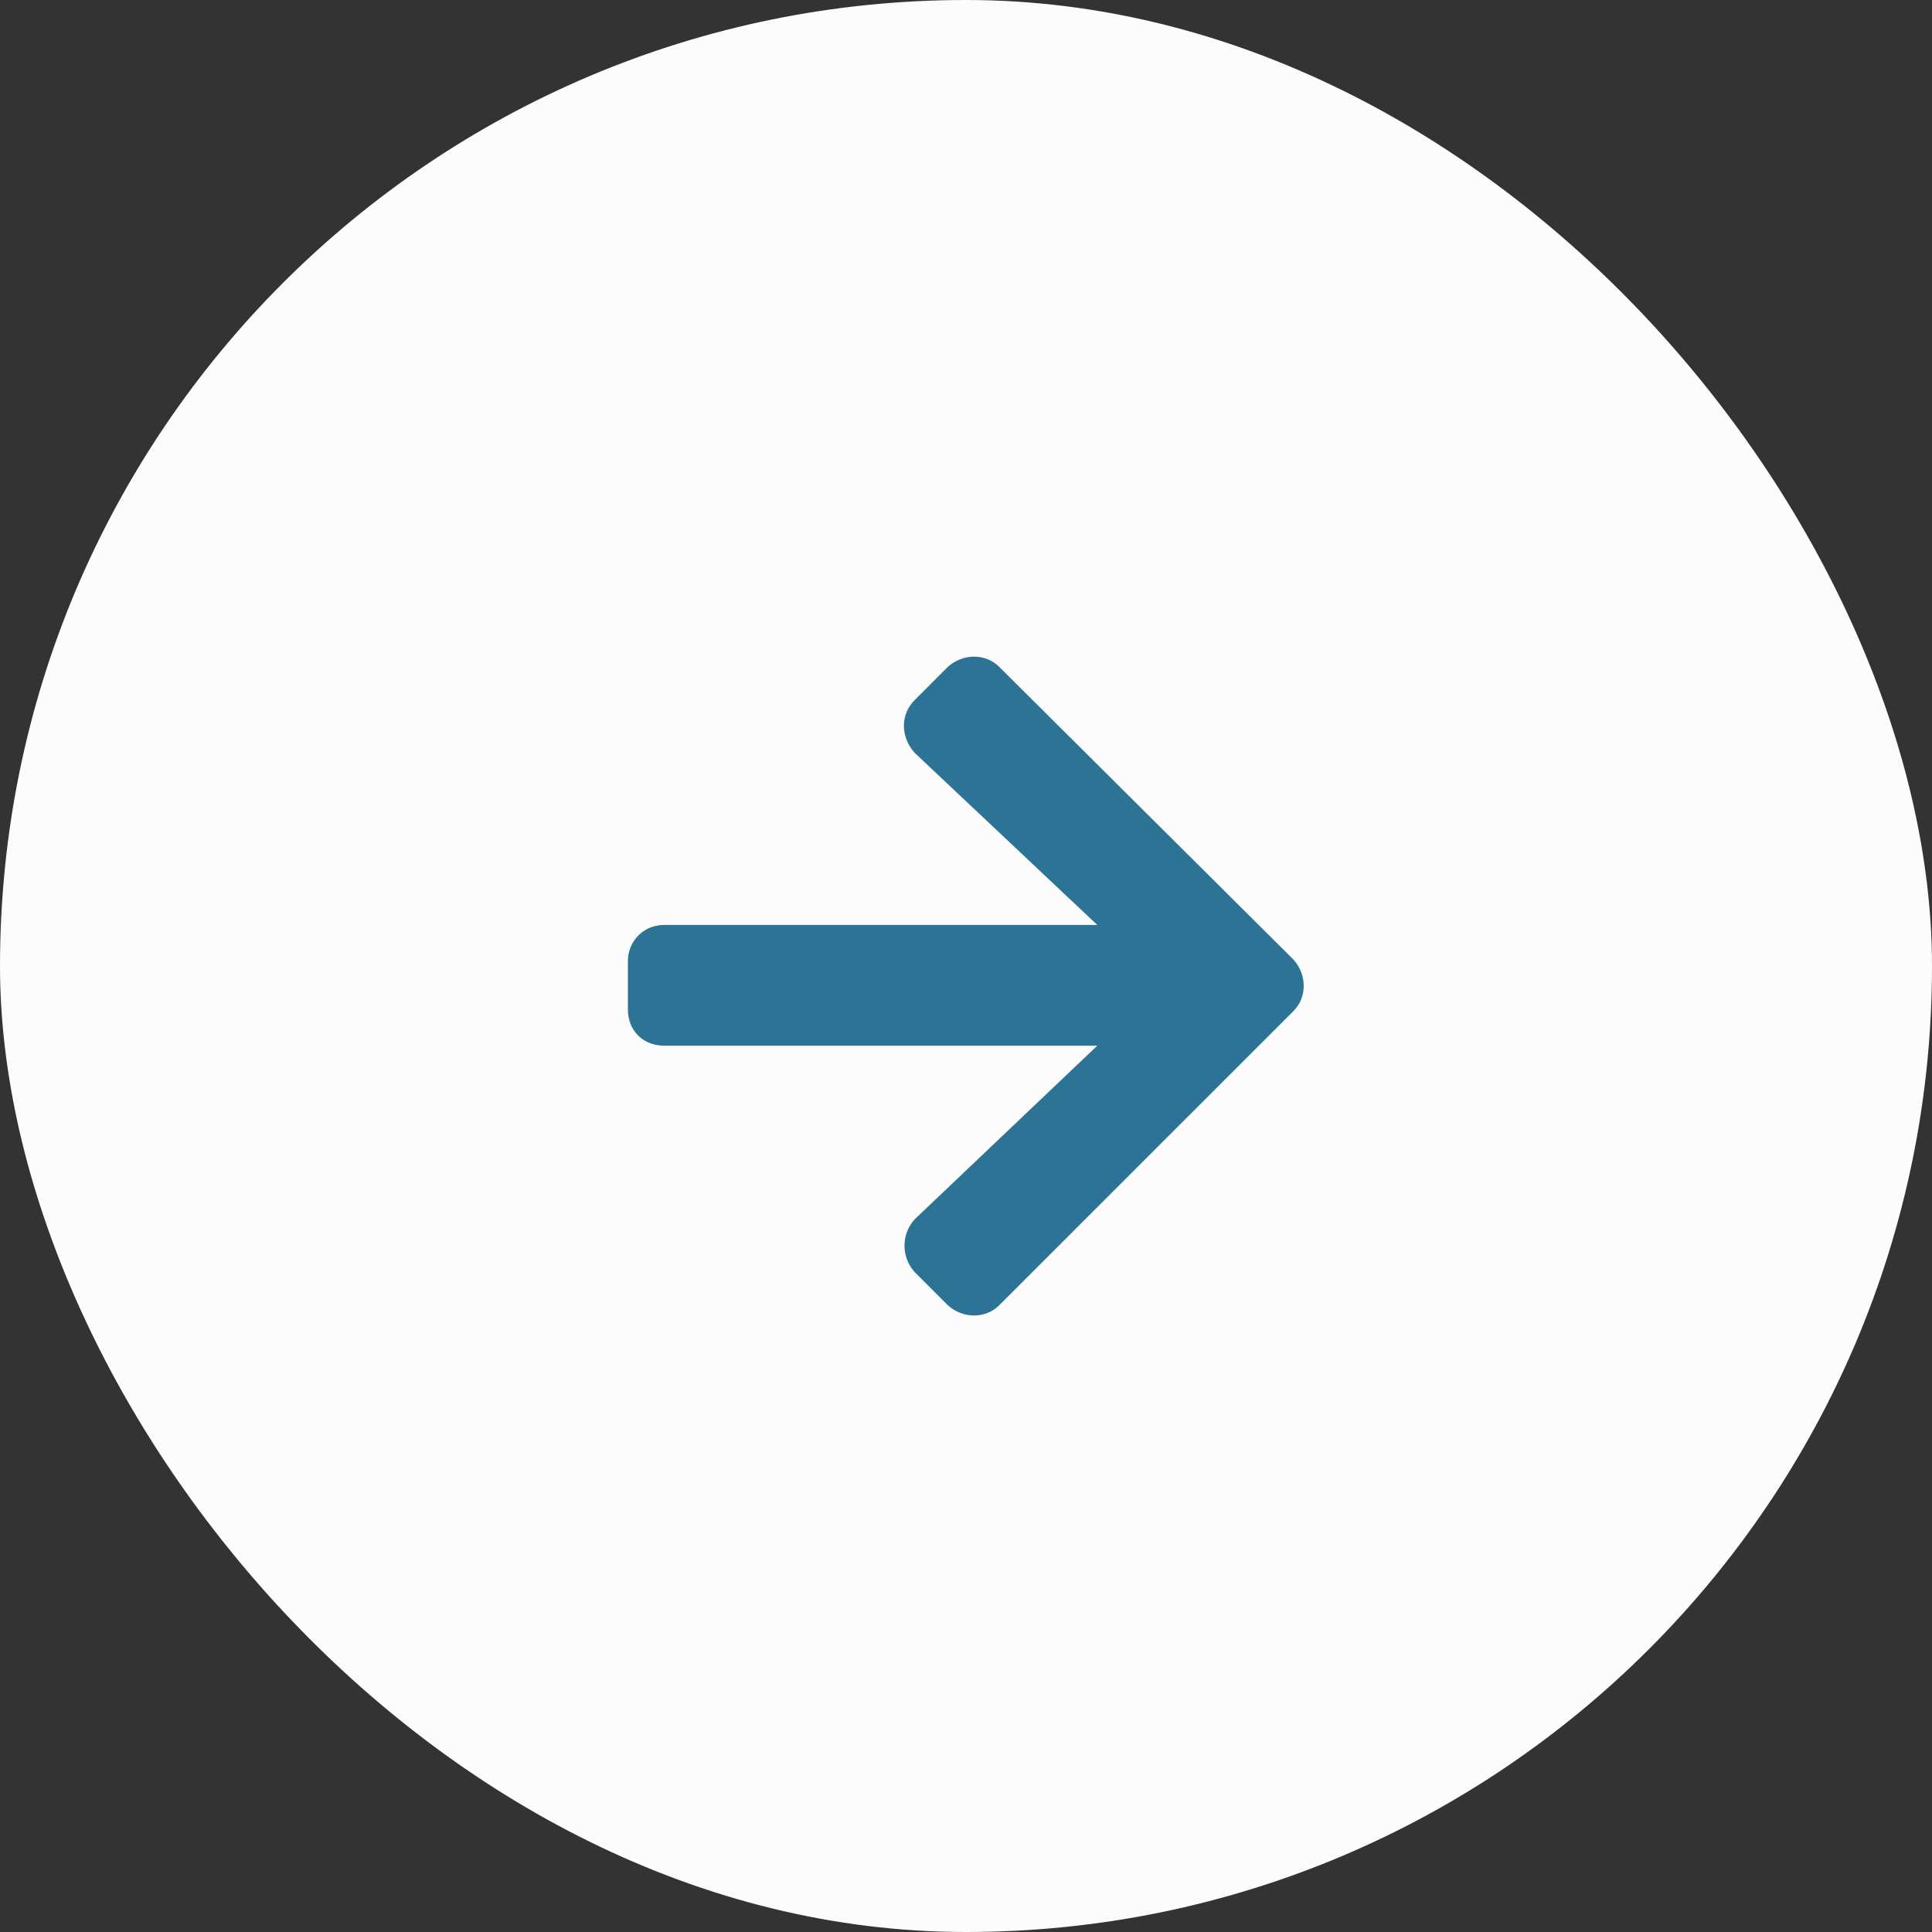 <svg width="50" height="50" viewBox="0 0 50 50" fill="none" xmlns="http://www.w3.org/2000/svg">
<rect x="0" y="0" width="50" height="50" fill="#333333" stroke="none"/>
<rect width="50" height="50" rx="25" fill="#FCFCFC"/>
<path d="M23.672 18.117L24.531 17.258C24.922 16.906 25.508 16.906 25.859 17.258L33.477 24.836C33.828 25.227 33.828 25.812 33.477 26.164L25.859 33.781C25.508 34.133 24.922 34.133 24.531 33.781L23.672 32.922C23.32 32.531 23.32 31.945 23.672 31.555L28.398 27.062H17.188C16.641 27.062 16.25 26.672 16.25 26.125V24.875C16.25 24.367 16.641 23.938 17.188 23.938H28.398L23.672 19.484C23.32 19.094 23.281 18.508 23.672 18.117Z" fill="#2D7395"/>
</svg>

